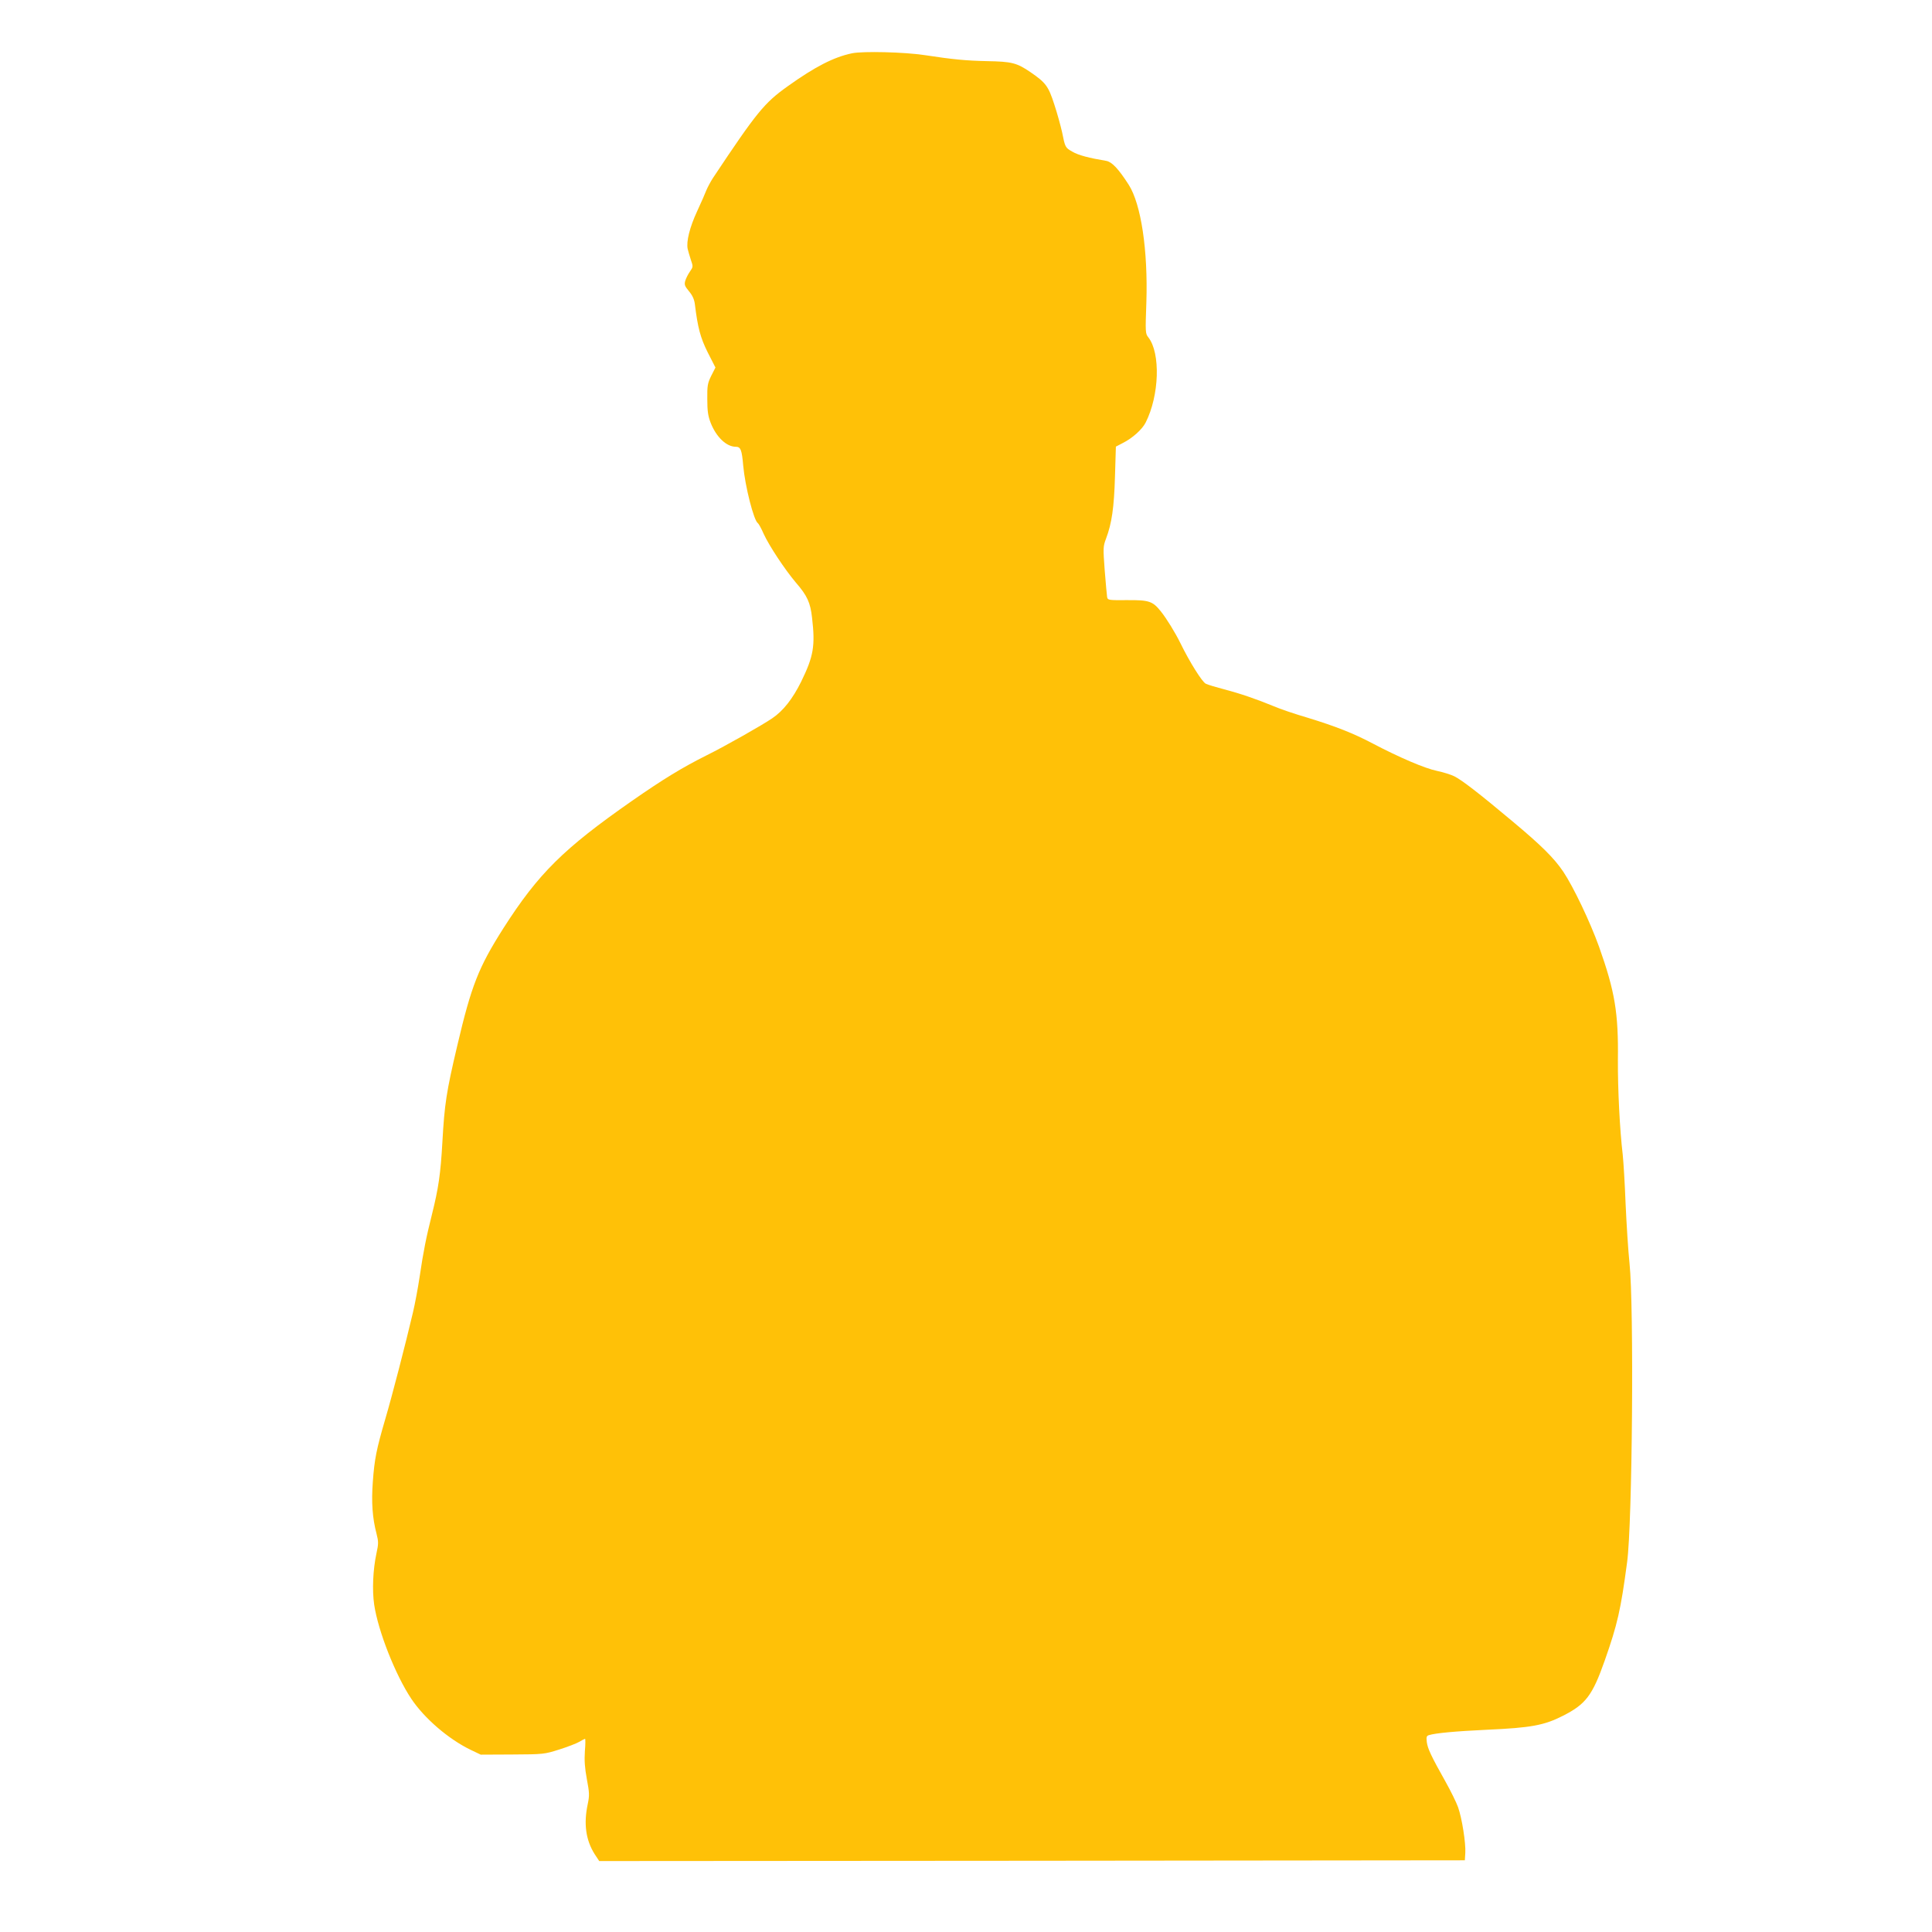 <?xml version="1.0" standalone="no"?>
<!DOCTYPE svg PUBLIC "-//W3C//DTD SVG 20010904//EN"
 "http://www.w3.org/TR/2001/REC-SVG-20010904/DTD/svg10.dtd">
<svg version="1.0" xmlns="http://www.w3.org/2000/svg"
 width="1280pt" height="1280pt" viewBox="0 0 1280 1280"
 preserveAspectRatio="xMidYMid meet">
<g transform="translate(0,1280) scale(0.1,-0.1)"
fill="#ffc107" stroke="none">
<path d="M5645 12447 c-120 -25 -244 -88 -427 -219 -154 -110 -203 -169 -495
-608 -16 -25 -35 -61 -43 -80 -7 -19 -35 -83 -62 -141 -49 -106 -72 -200 -62
-248 3 -14 13 -47 21 -72 16 -45 15 -48 -6 -78 -12 -17 -26 -45 -31 -61 -7
-26 -4 -35 25 -70 24 -29 35 -54 39 -88 19 -153 36 -219 85 -317 l51 -100 -28
-55 c-24 -49 -27 -65 -26 -155 0 -79 5 -112 23 -158 37 -93 104 -157 166 -157
32 0 40 -20 49 -125 12 -135 70 -364 97 -381 5 -3 23 -35 39 -72 37 -80 139
-234 213 -322 75 -86 96 -133 107 -232 22 -188 10 -256 -72 -424 -56 -113
-118 -193 -192 -243 -64 -44 -309 -183 -434 -245 -162 -81 -288 -158 -495
-302 -453 -316 -620 -481 -852 -844 -165 -260 -212 -379 -306 -780 -72 -305
-84 -386 -98 -635 -12 -214 -26 -307 -69 -480 -38 -151 -57 -245 -82 -415 -11
-74 -31 -180 -44 -235 -49 -209 -139 -556 -183 -705 -59 -202 -72 -266 -83
-418 -10 -134 -3 -239 25 -345 13 -51 13 -65 -1 -129 -23 -107 -29 -243 -15
-339 26 -175 140 -465 246 -624 86 -129 247 -268 395 -339 l65 -31 210 1 c206
1 212 2 310 33 54 17 114 40 133 51 18 11 36 20 38 20 3 0 3 -37 -1 -82 -4
-62 -1 -109 13 -185 17 -90 18 -108 6 -165 -28 -131 -13 -238 45 -331 l31 -47
2867 2 2868 3 3 49 c4 64 -22 230 -48 303 -11 31 -48 106 -82 167 -96 171
-119 220 -125 264 -4 33 -2 41 13 46 45 14 175 26 386 36 291 13 378 29 502
92 152 77 196 134 278 367 84 239 106 335 148 651 35 256 46 1696 16 1980 -9
85 -20 263 -26 395 -5 132 -14 278 -19 325 -20 168 -33 438 -32 626 4 315 -20
456 -125 752 -59 164 -170 397 -237 497 -61 90 -143 172 -337 334 -223 187
-335 273 -385 298 -22 11 -74 27 -116 36 -78 16 -247 88 -424 181 -129 68
-246 114 -432 171 -82 24 -183 58 -224 76 -114 47 -224 85 -329 112 -52 14
-107 30 -121 37 -24 11 -107 143 -169 270 -34 69 -90 160 -128 208 -55 69 -78
77 -225 76 -122 -1 -128 0 -132 20 -2 12 -9 91 -16 177 -11 149 -11 158 9 211
38 101 53 205 59 410 l6 199 46 24 c64 32 128 90 151 135 91 179 100 461 18
565 -20 25 -20 34 -13 233 11 343 -35 650 -117 778 -68 106 -111 151 -148 158
-114 19 -187 38 -225 61 -48 27 -48 28 -69 132 -9 39 -31 121 -51 181 -39 121
-56 144 -158 214 -91 62 -124 70 -287 73 -140 3 -225 11 -415 40 -132 20 -407
27 -480 12z"/>
</g>
</svg>
